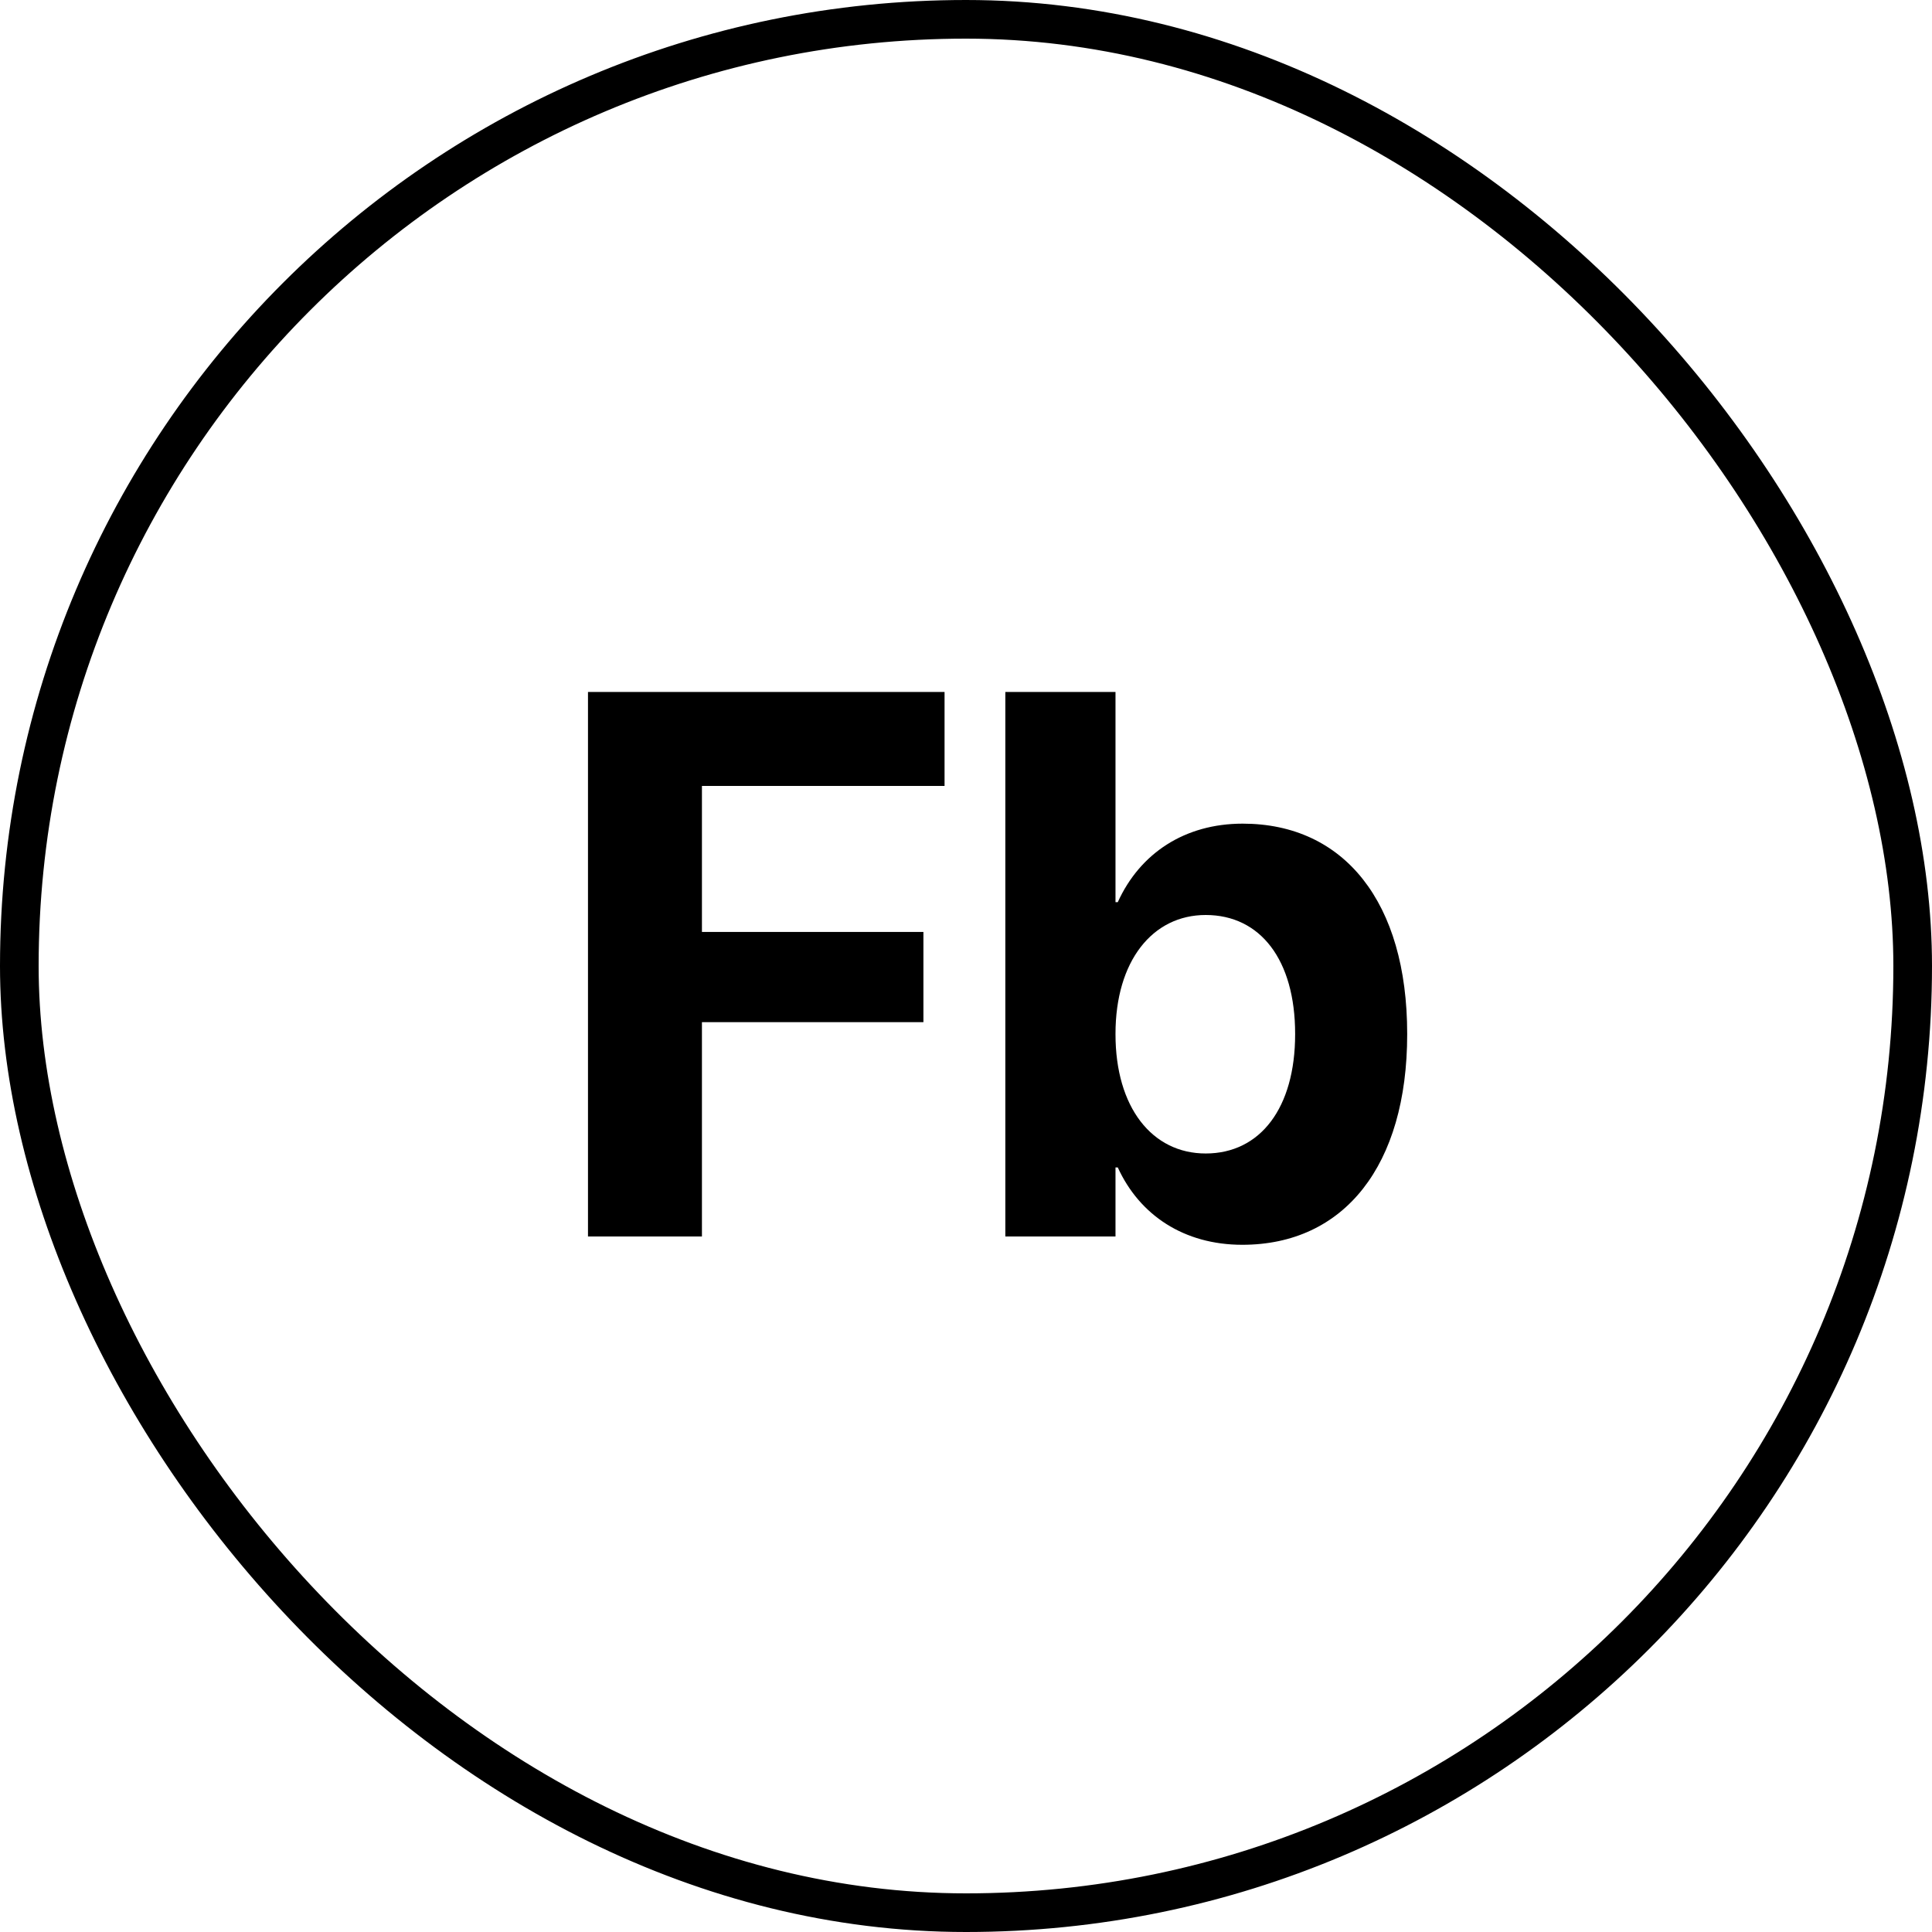 <svg width="50" height="50" viewBox="0 0 50 50" fill="none" xmlns="http://www.w3.org/2000/svg">
<rect x="0.5" y="0.5" width="49" height="49" rx="24.5" stroke="black"/>
<path d="M15.217 32H18.166V26.453H23.898V24.119H18.166V20.34H24.445V17.908H15.217V32ZM32.15 32.215C34.787 32.215 36.418 30.164 36.418 26.766V26.756C36.418 23.348 34.787 21.316 32.16 21.316C30.666 21.316 29.504 22.078 28.928 23.348H28.869V17.908H26.018V32H28.869V30.213H28.928C29.494 31.453 30.646 32.215 32.15 32.215ZM31.203 29.852C29.816 29.852 28.869 28.66 28.869 26.766V26.756C28.869 24.871 29.826 23.68 31.203 23.68C32.619 23.68 33.518 24.842 33.518 26.756V26.766C33.518 28.67 32.619 29.852 31.203 29.852Z" fill="black"/>
</svg>

